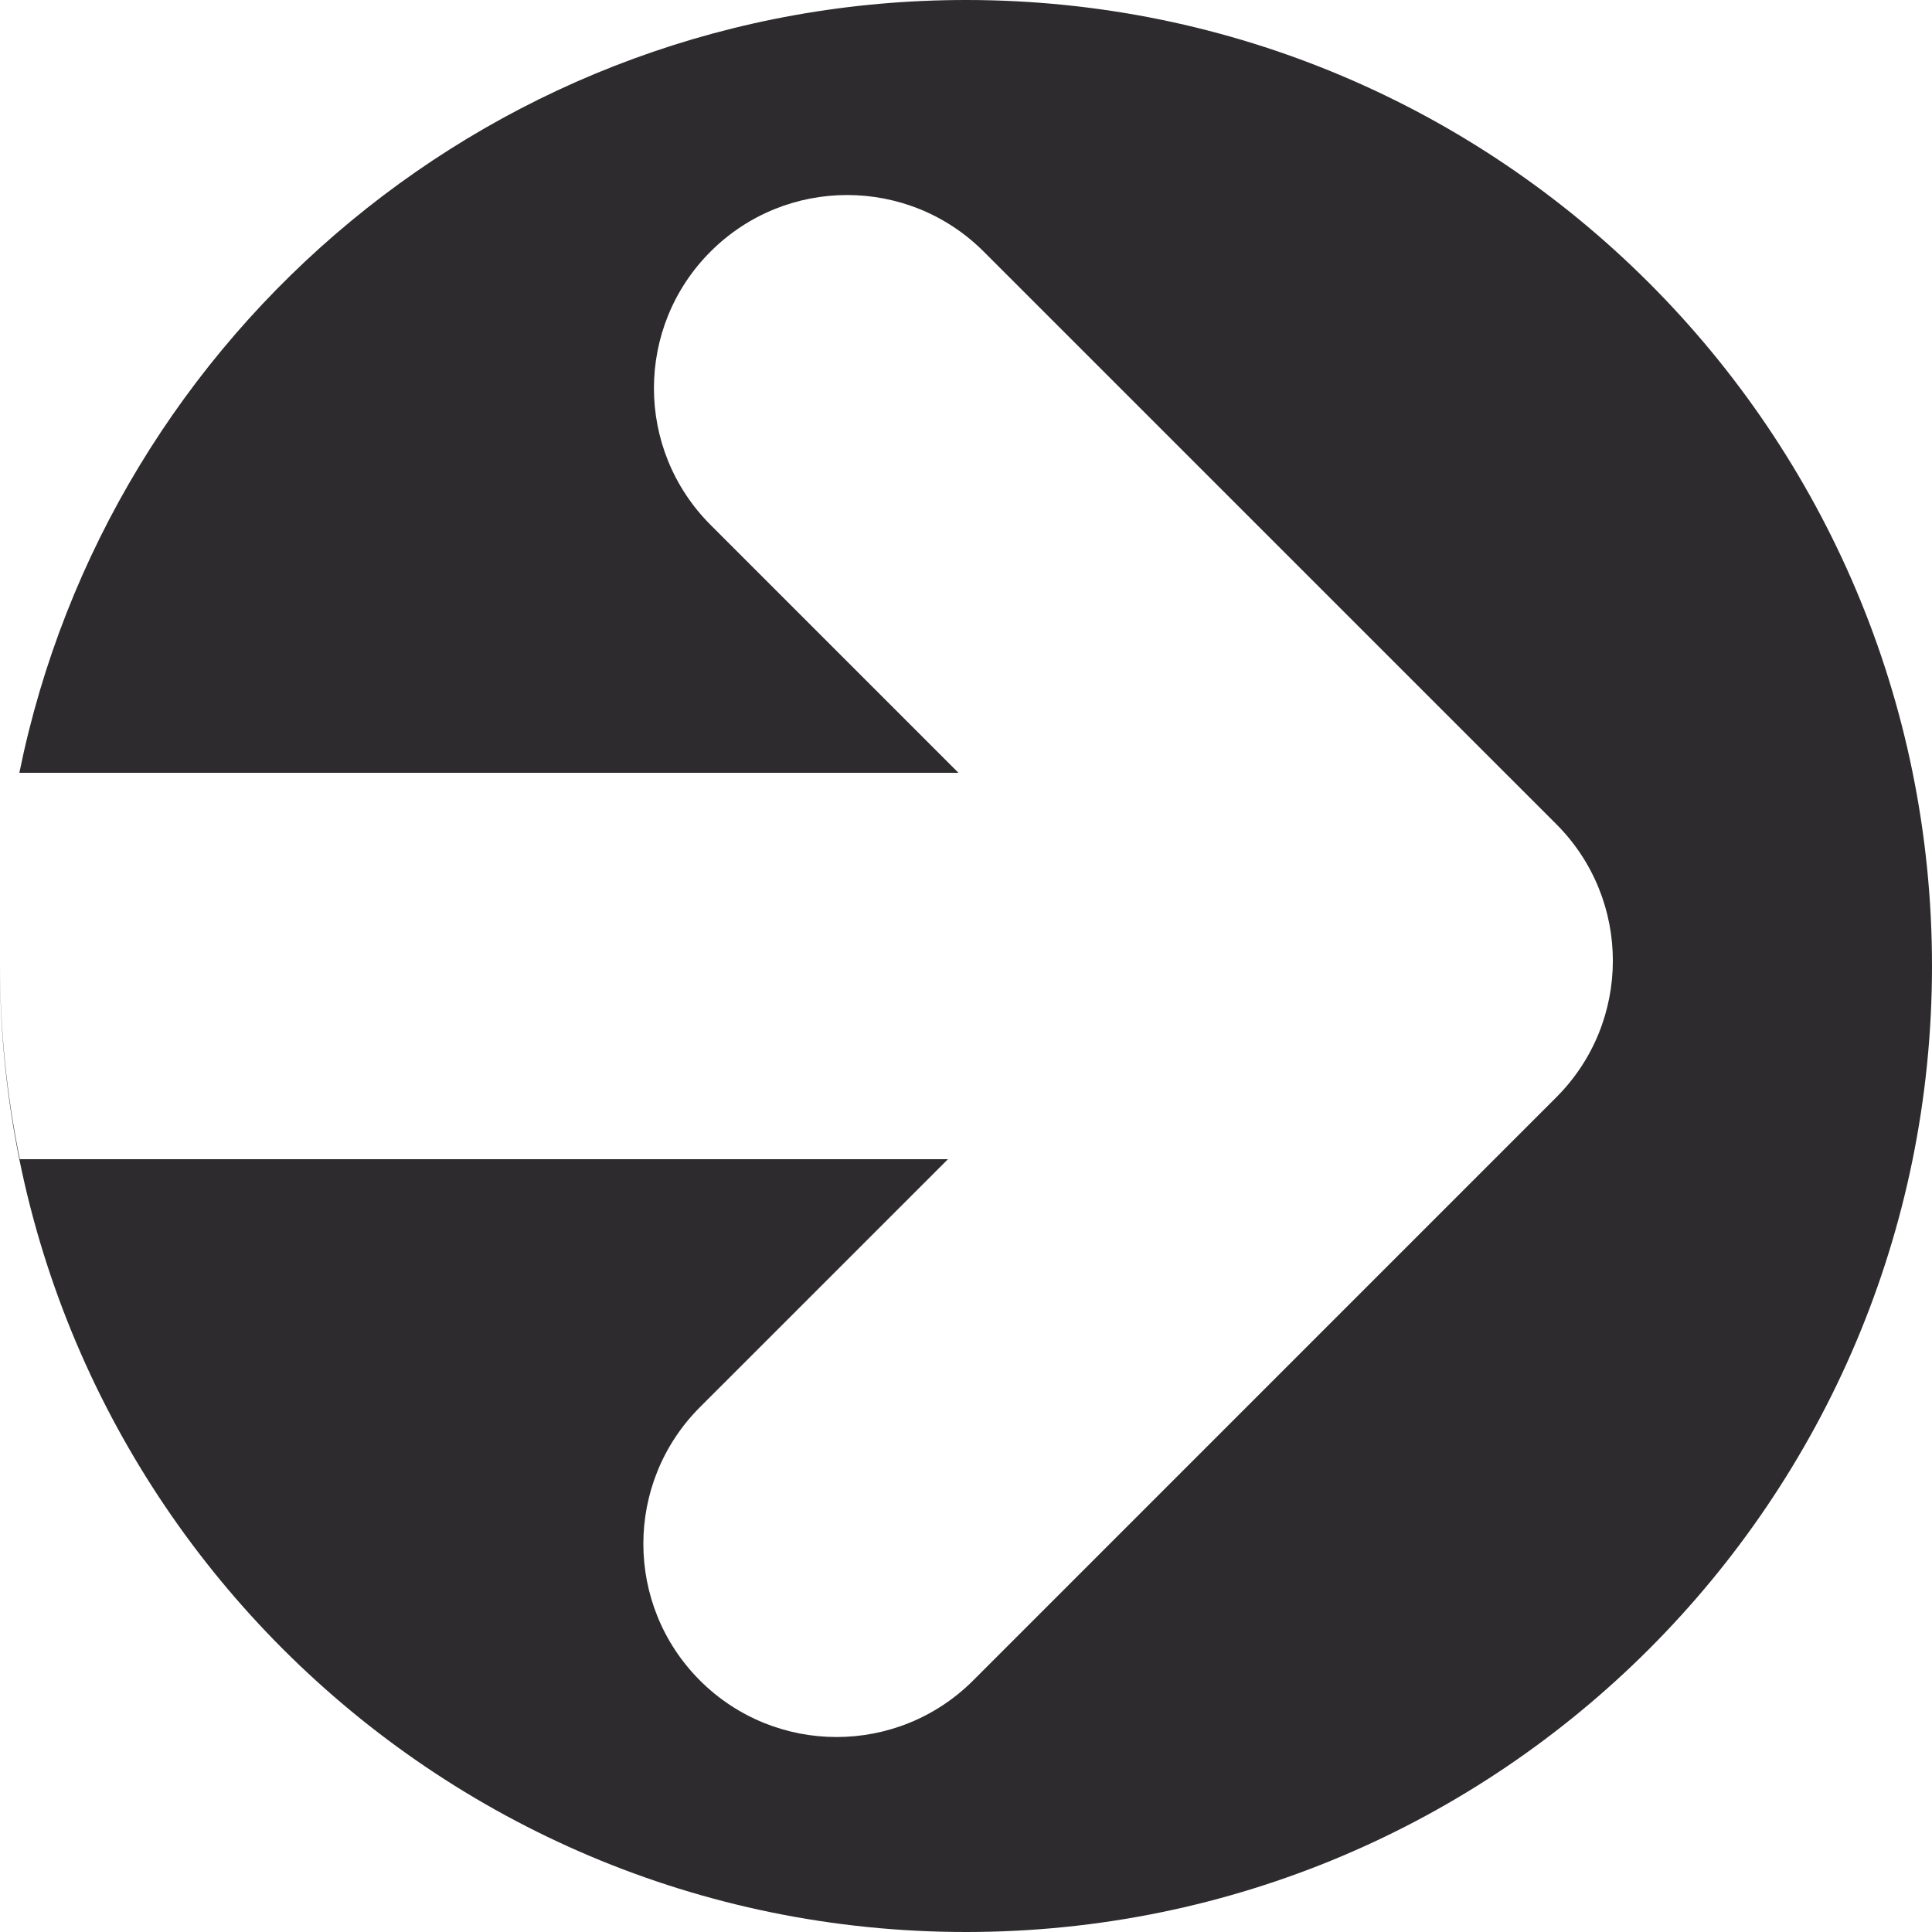 <?xml version="1.0" encoding="UTF-8"?>
<!DOCTYPE svg PUBLIC '-//W3C//DTD SVG 1.0//EN'
          'http://www.w3.org/TR/2001/REC-SVG-20010904/DTD/svg10.dtd'>
<svg height="500.0" preserveAspectRatio="xMidYMid meet" version="1.0" viewBox="0.0 0.0 500.0 500.0" width="500.0" xmlns="http://www.w3.org/2000/svg" xmlns:xlink="http://www.w3.org/1999/xlink" zoomAndPan="magnify"
><g id="change1_1"
  ><path d="m250,0C129.05,0,28.17,85.89,5.01,200h243.04l-64.17-64.17c-19.52-19.53-19.52-51.19,0-70.71,19.53-19.53,51.19-19.53,70.71,0l148.17,148.16c19.53,19.53,19.53,51.19,0,70.71l-150.9,150.91c-9.77,9.76-22.56,14.64-35.36,14.64s-25.59-4.88-35.36-14.64c-19.52-19.53-19.52-51.19,0-70.72l64.19-64.18H5.13C1.79,283.75.03,266.92,0,249.68c0,.11,0,.21,0,.32,0,138.07,111.93,250,250,250s250-111.93,250-250S388.07,0,250,0Z" fill="#2d2b2d"
  /></g
></svg
>
